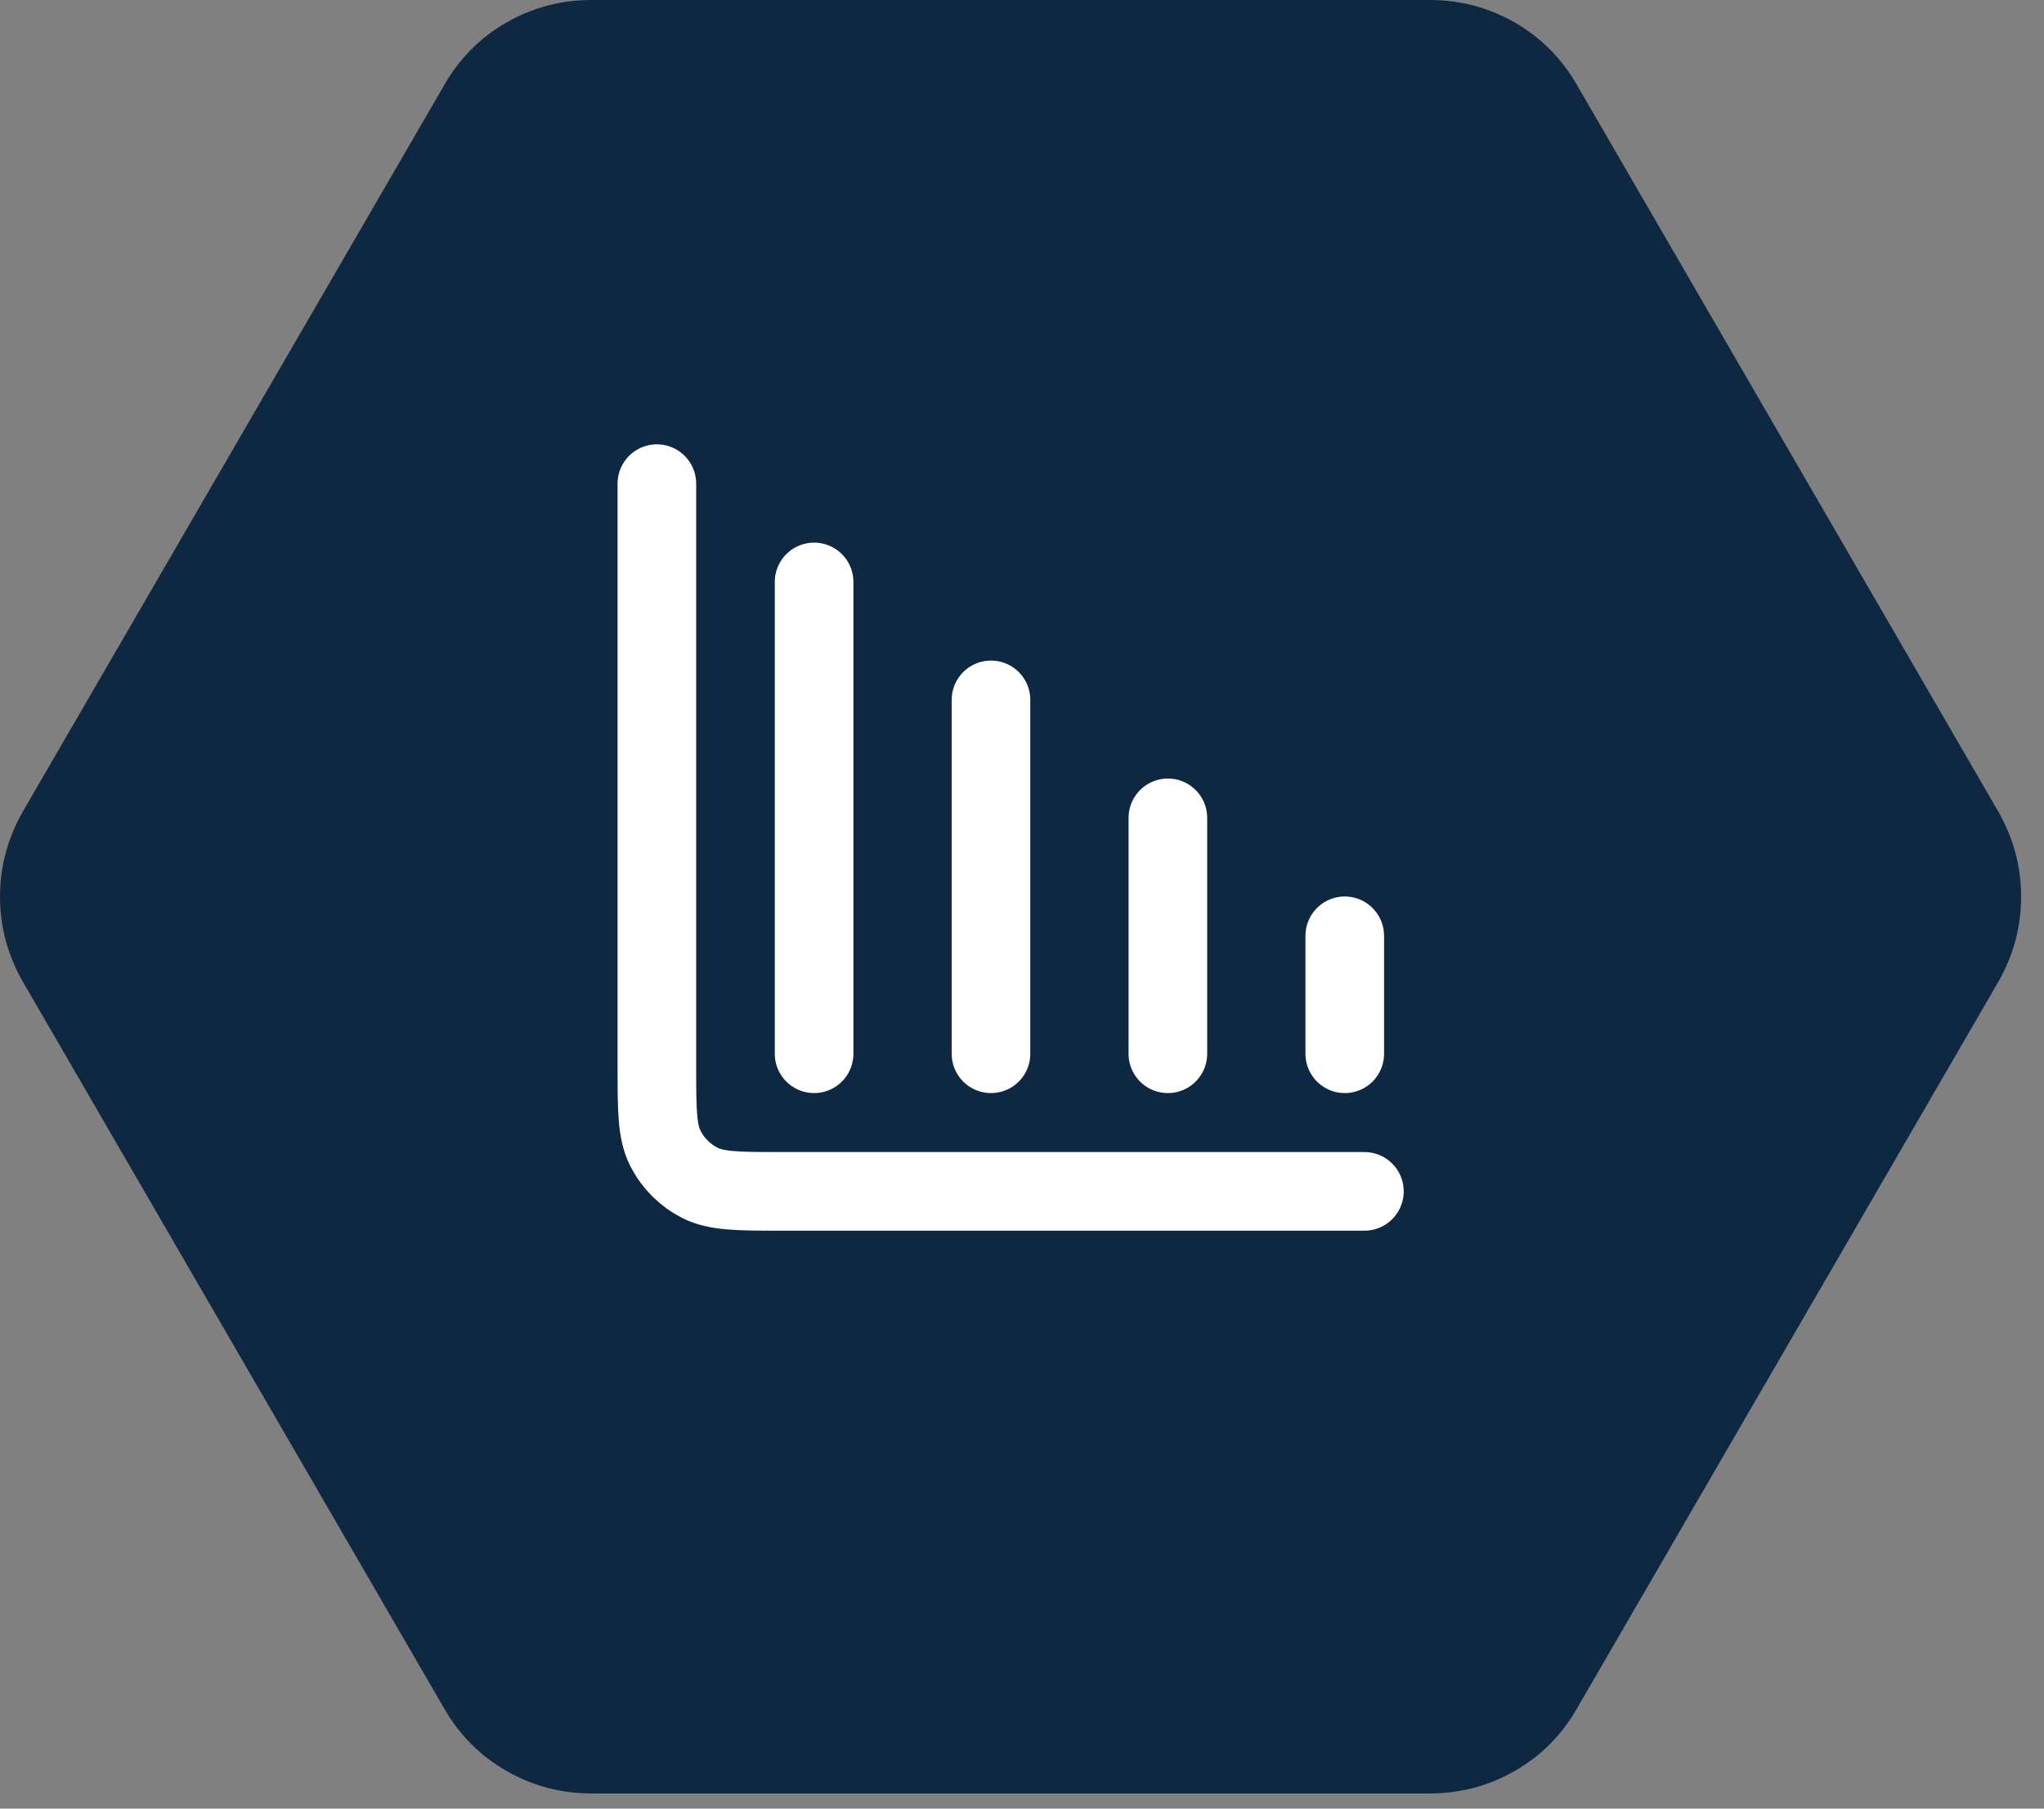<?xml version="1.0" encoding="UTF-8"?> <svg xmlns="http://www.w3.org/2000/svg" width="52" height="46" viewBox="0 0 52 46" fill="none"><rect x="0" y="0" width="52" height="46" fill="#808080" stroke="none"/><path d="M15.047 45.614C14.269 45.614 13.546 45.422 12.879 45.037C12.212 44.654 11.684 44.124 11.296 43.446L0.585 24.975C0.195 24.295 0 23.573 0 22.807C0 22.041 0.194 21.319 0.582 20.639L11.299 2.168C11.687 1.488 12.215 0.957 12.882 0.574C13.549 0.191 14.272 0 15.05 0H36.371C37.149 0 37.871 0.191 38.539 0.574C39.206 0.959 39.734 1.49 40.122 2.168L50.836 20.639C51.224 21.319 51.418 22.041 51.418 22.807C51.418 23.573 51.224 24.295 50.836 24.975L40.122 43.446C39.734 44.126 39.206 44.657 38.539 45.04C37.871 45.423 37.149 45.614 36.371 45.614H15.047Z" fill="#0E2841"></path><path d="M34.711 30.301H19.911C18.791 30.301 18.231 30.301 17.803 30.083C17.427 29.891 17.121 29.585 16.929 29.209C16.711 28.781 16.711 28.221 16.711 27.101V12.301M20.711 14.801V26.801M25.211 17.801V26.801M29.711 20.801V26.801M34.211 23.801V26.801" stroke="white" stroke-width="2" stroke-linecap="round" stroke-linejoin="round"></path></svg> 